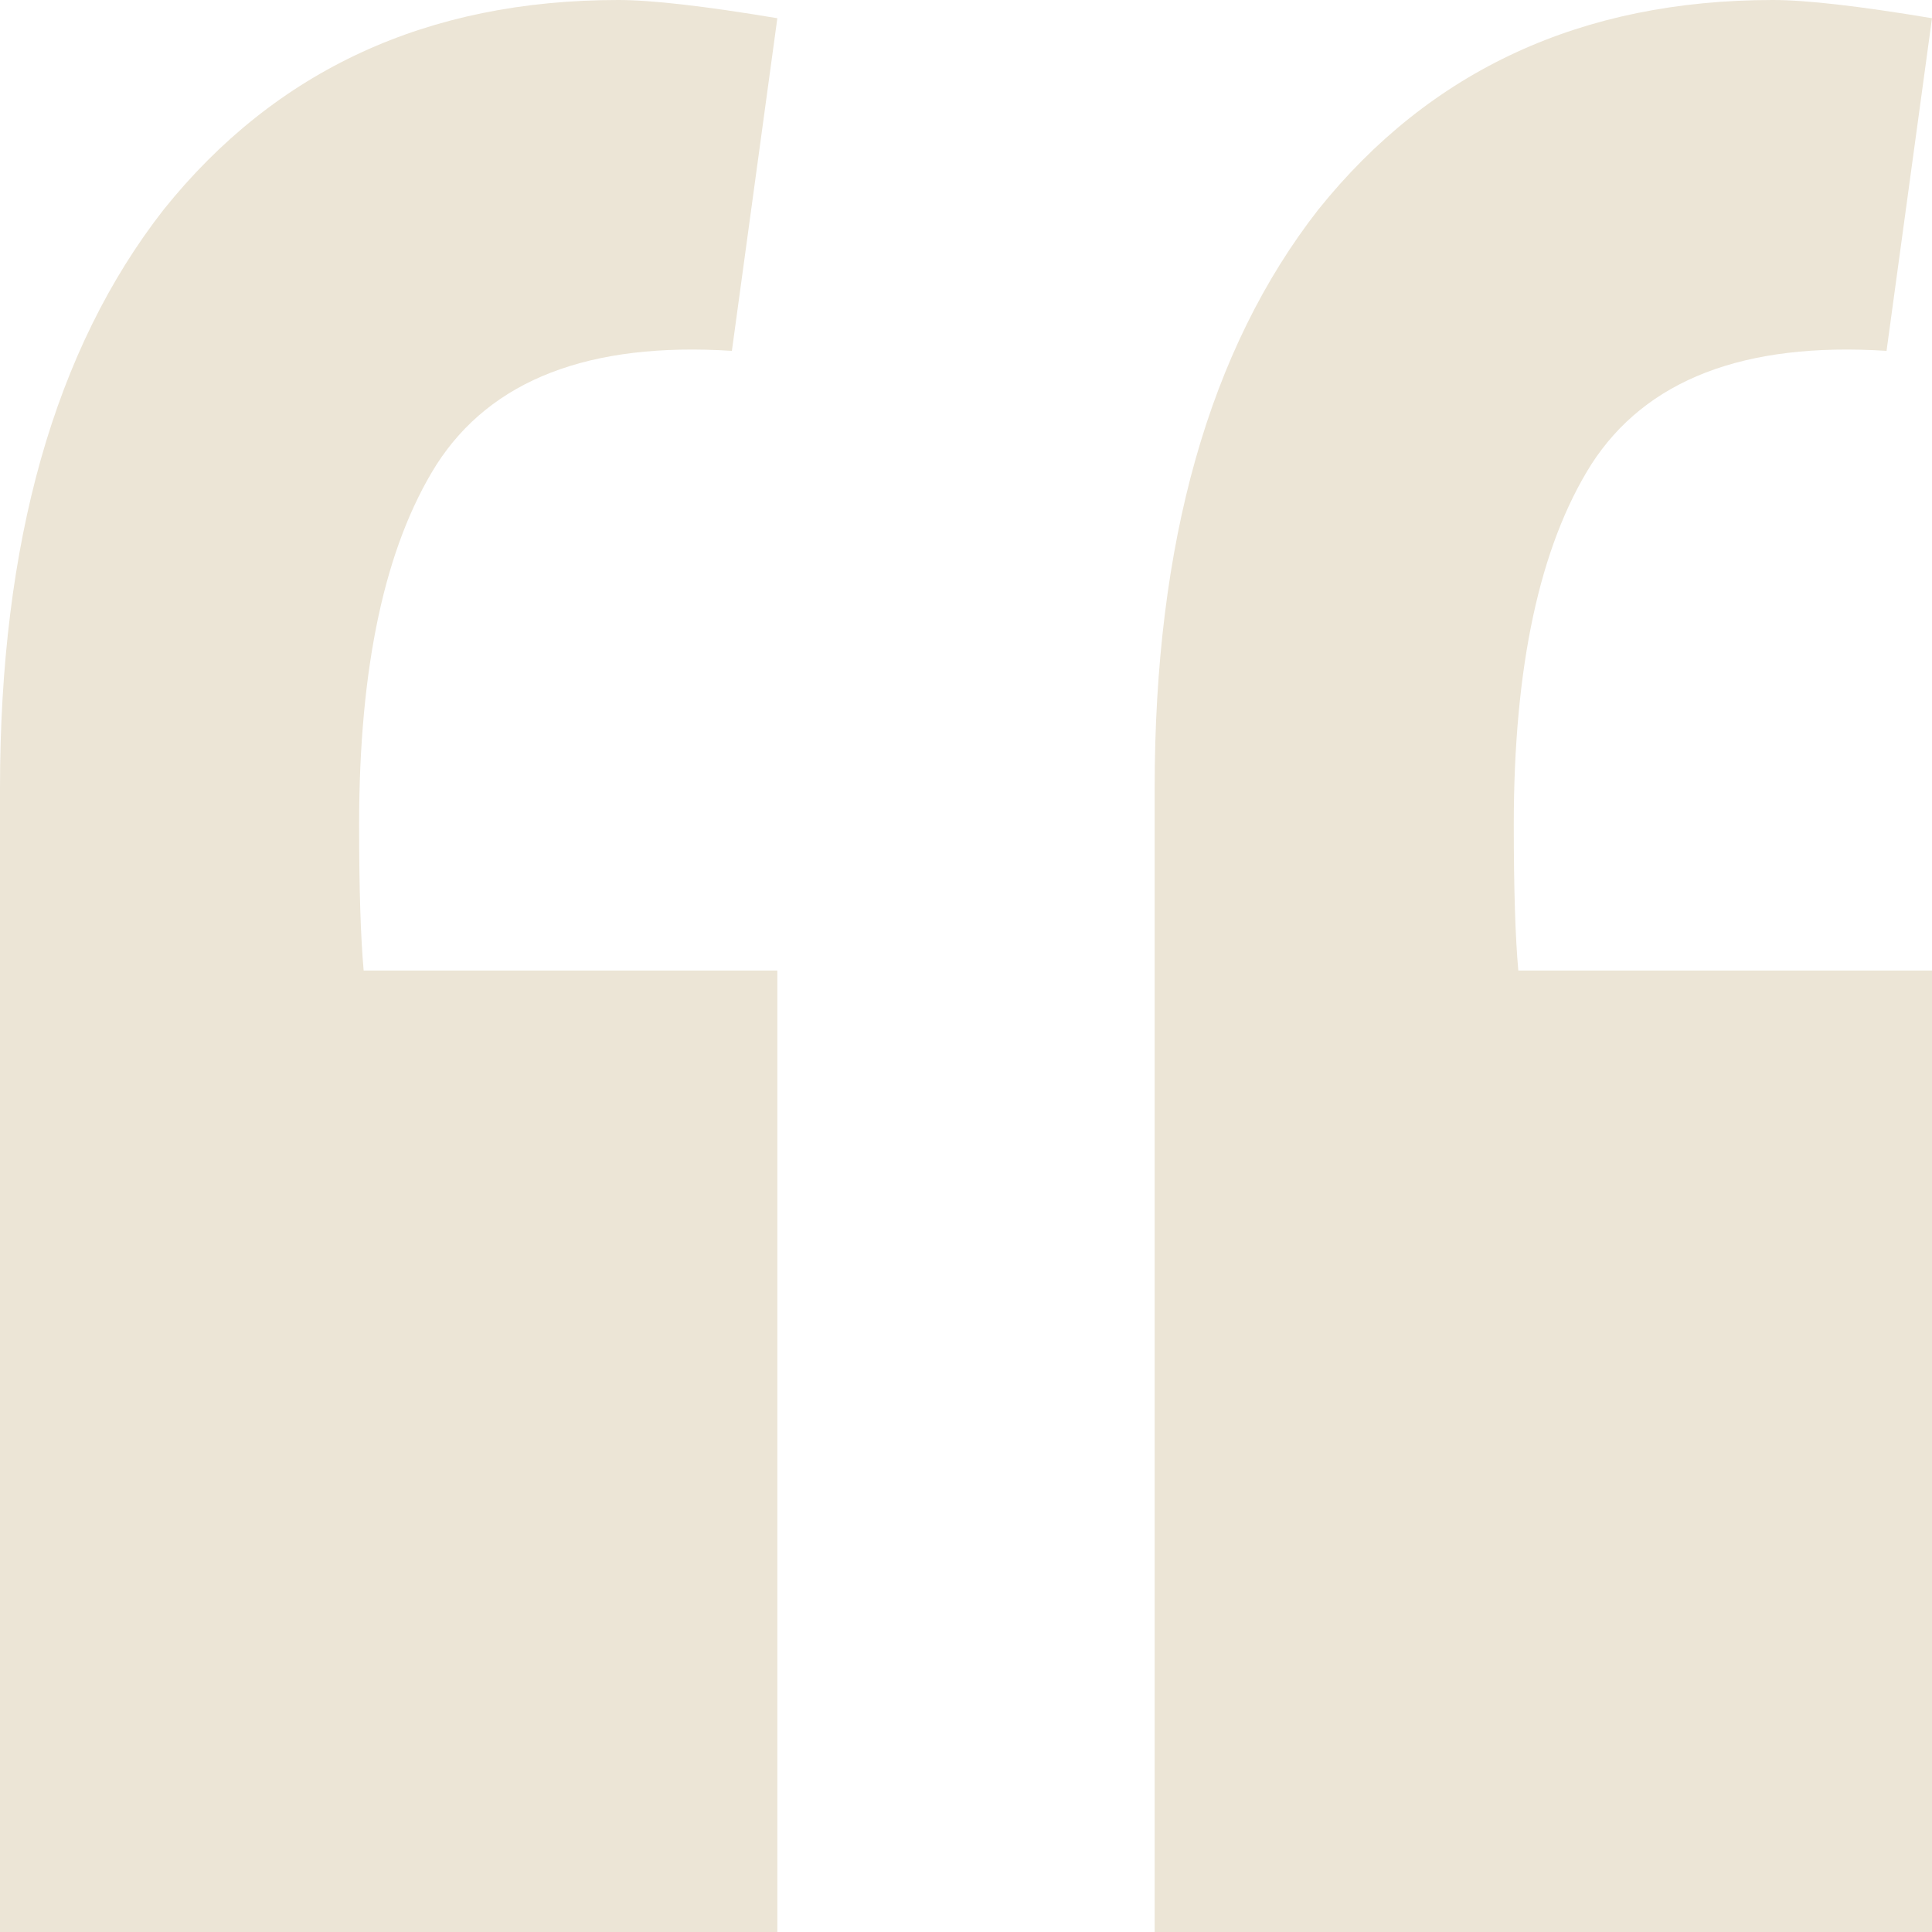 <svg width="125" height="125" viewBox="0 0 125 125" fill="none" xmlns="http://www.w3.org/2000/svg">
<path d="M47.353 22.701C38.137 22.111 31.765 24.568 28.235 30.071C24.902 35.377 23.235 43.141 23.235 53.361C23.235 57.488 23.333 60.633 23.529 62.795H50.294V125H0V51.002C0 35.083 3.529 22.602 10.588 13.561C17.843 4.52 27.647 0 40 0C42.157 0 45.588 0.393 50.294 1.179L47.353 22.701ZM122.059 22.701C112.843 22.111 106.471 24.568 102.941 30.071C99.608 35.377 97.941 43.141 97.941 53.361C97.941 57.488 98.039 60.633 98.235 62.795H125V125H74.706V51.002C74.706 35.083 78.235 22.602 85.294 13.561C92.549 4.52 102.353 0 114.706 0C116.863 0 120.294 0.393 125 1.179L122.059 22.701Z" fill="#ECE5D6"/>
</svg>
